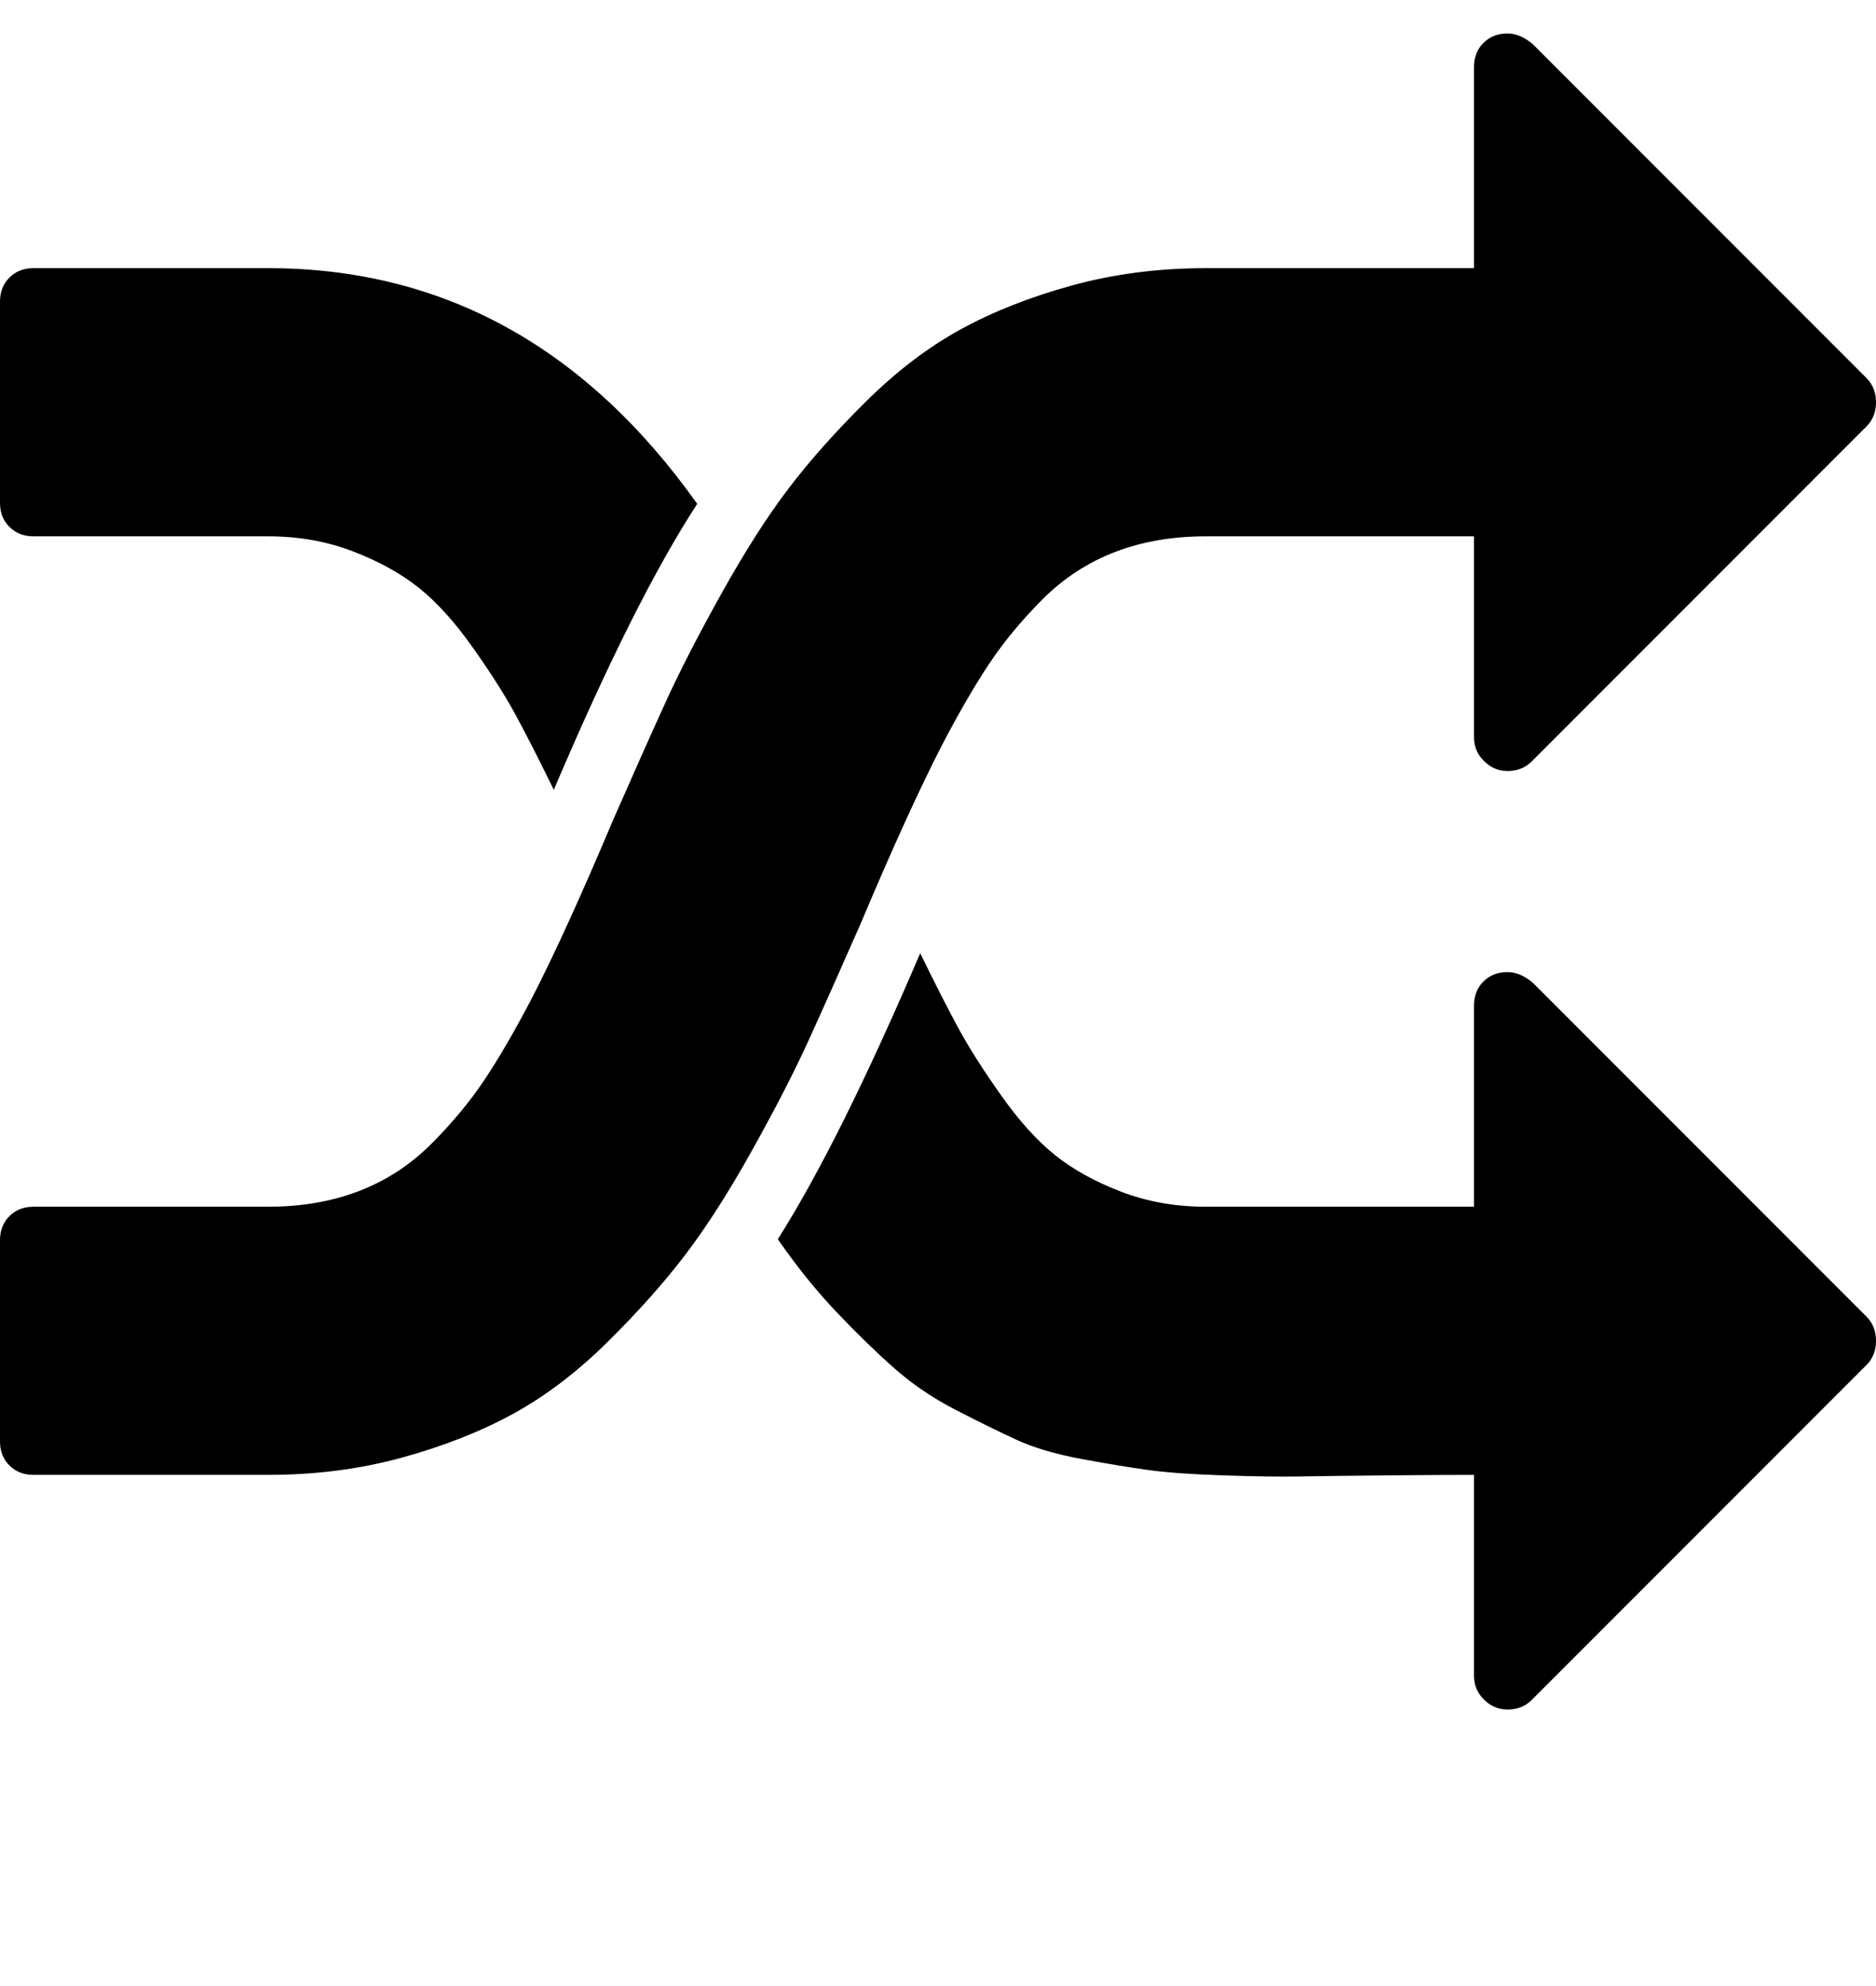 <svg version="1.1" xmlns="http://www.w3.org/2000/svg" xmlns:xlink="http://www.w3.org/1999/xlink" id="random" viewBox="0 0 1792 1896.083"><path d="M666 481q-60 92-137 273-22-45-37-72.5T451.5 618t-51-56.5-63-35T256 512H32q-14 0-23-9t-9-23V288q0-14 9-23t23-9h224q250 0 410 225zm1126 799q0 14-9 23l-320 320q-9 9-23 9-13 0-22.5-9.5t-9.5-22.5v-192q-32 0-85 .5t-81 1-73-1-71-5-64-10.5-63-18.5-58-28.5-59-40-55-53.5-56-69.5q59-93 136-273 22 45 37 72.5t40.5 63.5 51 56.5 63 35 81.5 14.5h256V960q0-14 9-23t23-9q12 0 24 10l319 319q9 9 9 23zm0-896q0 14-9 23l-320 320q-9 9-23 9-13 0-22.5-9.5T1408 704V512h-256q-48 0-87 15t-69 45-51 61.5-45 77.5q-32 62-78 171-29 66-49.5 111t-54 105-64 100-74 83-90 68.5-106.5 42-128 16.5H32q-14 0-23-9t-9-23v-192q0-14 9-23t23-9h224q48 0 87-15t69-45 51-61.5 45-77.5q32-62 78-171 29-66 49.5-111t54-105 64-100 74-83 90-68.5 106.5-42 128-16.5h256V64q0-14 9-23t23-9q12 0 24 10l319 319q9 9 9 23z"/></svg>